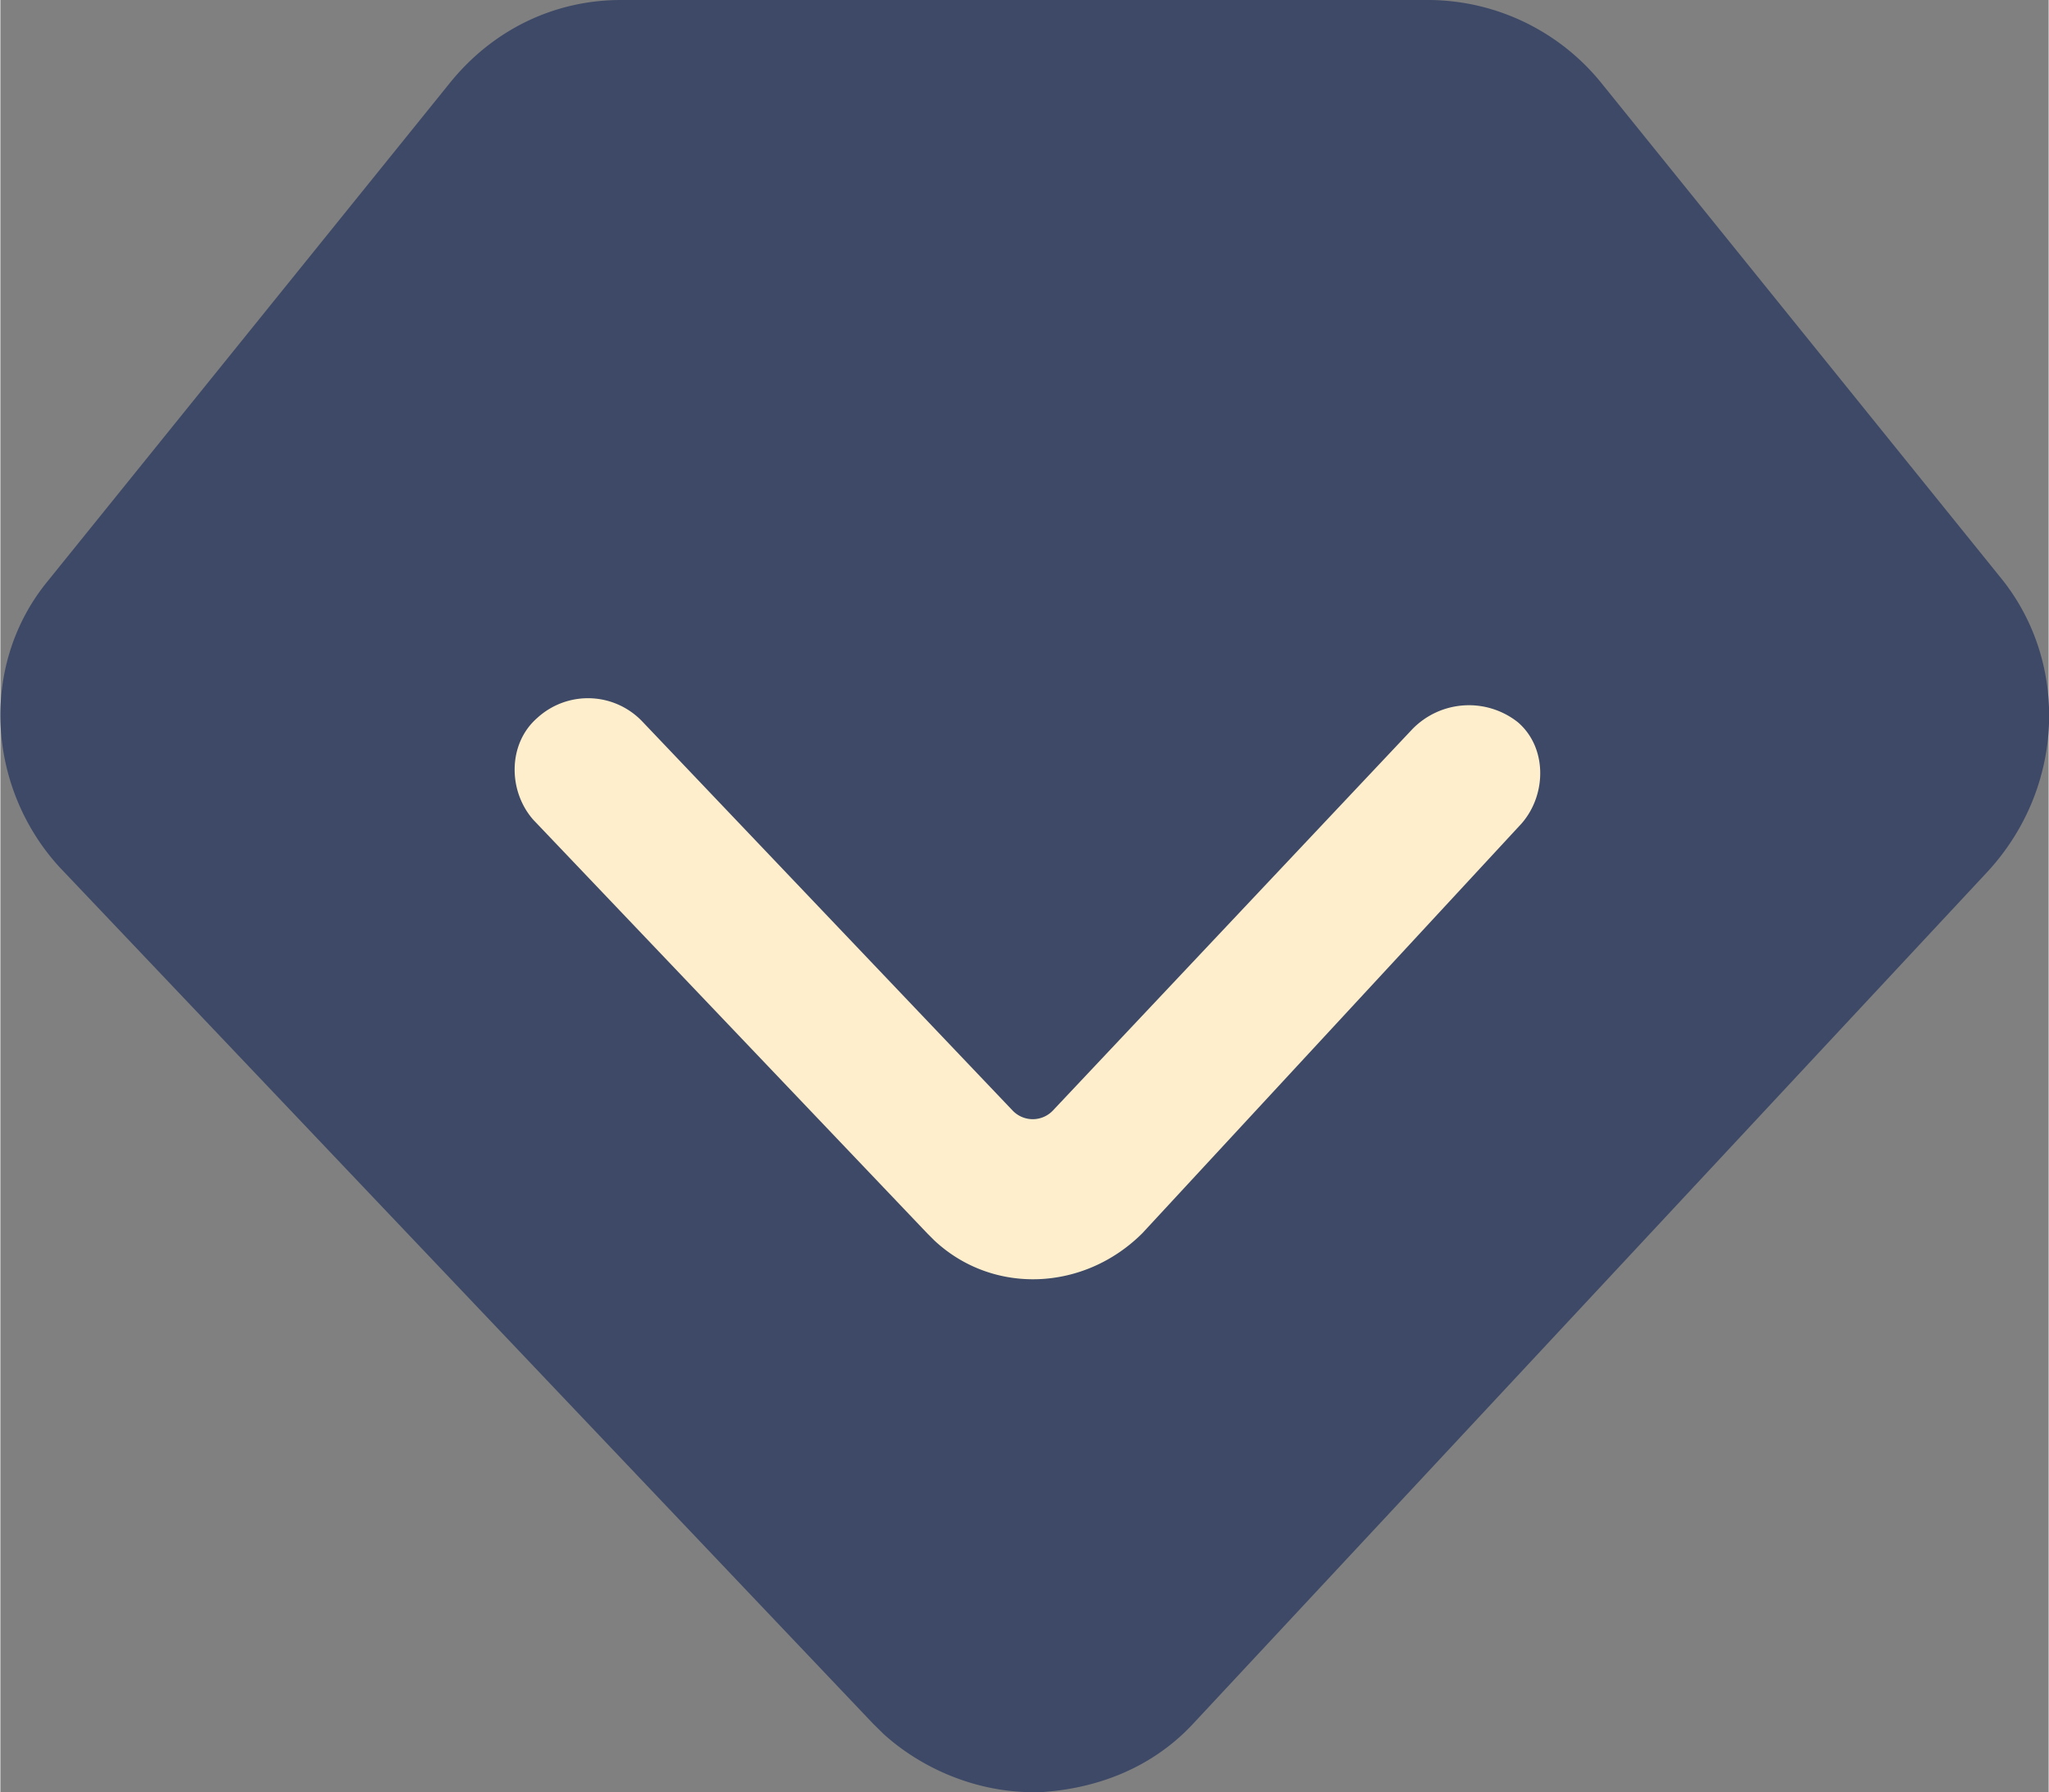 <svg class="icon" style="width: 1.143em;height: 1em;vertical-align: middle;fill: currentColor;overflow: hidden;" viewBox="0 0 1170 1024" version="1.1" xmlns="http://www.w3.org/2000/svg" p-id="800"><rect x="0" y="0" width="1170" height="1024" fill="#808080" stroke="none"/><path d="M914.725 47.689A127.634 127.634 0 0 0 816.859 0H354.45c-37.449 0-72.923 16.53-97.938 47.689L27.429 331.557c-39.497 47.689-35.401 118.126 6.29 163.84l464.53 489.179 6.29 6.217c22.894 20.699 54.199 33.207 85.358 33.207h4.169c33.353-2.048 64.512-14.482 87.479-39.351l453.998-487.058c43.739-47.909 45.861-118.345 8.265-166.034L914.725 47.689z" fill="#3D4966" p-id="801"></path><path d="M868.937 470.528L652.288 704.658c-33.353 33.207-85.285 35.328-118.711 4.169l-4.169-4.169-224.987-236.251c-14.555-16.53-14.555-43.447 2.121-58.075a42.862 42.862 0 0 1 60.343 2.121l211.383 222.135a15.872 15.872 0 0 0 22.894 0l205.239-217.819a45.056 45.056 0 0 1 60.343-4.169c16.75 14.263 16.75 41.253 2.194 57.929z" fill="#FFEECC" p-id="802"></path></svg>
